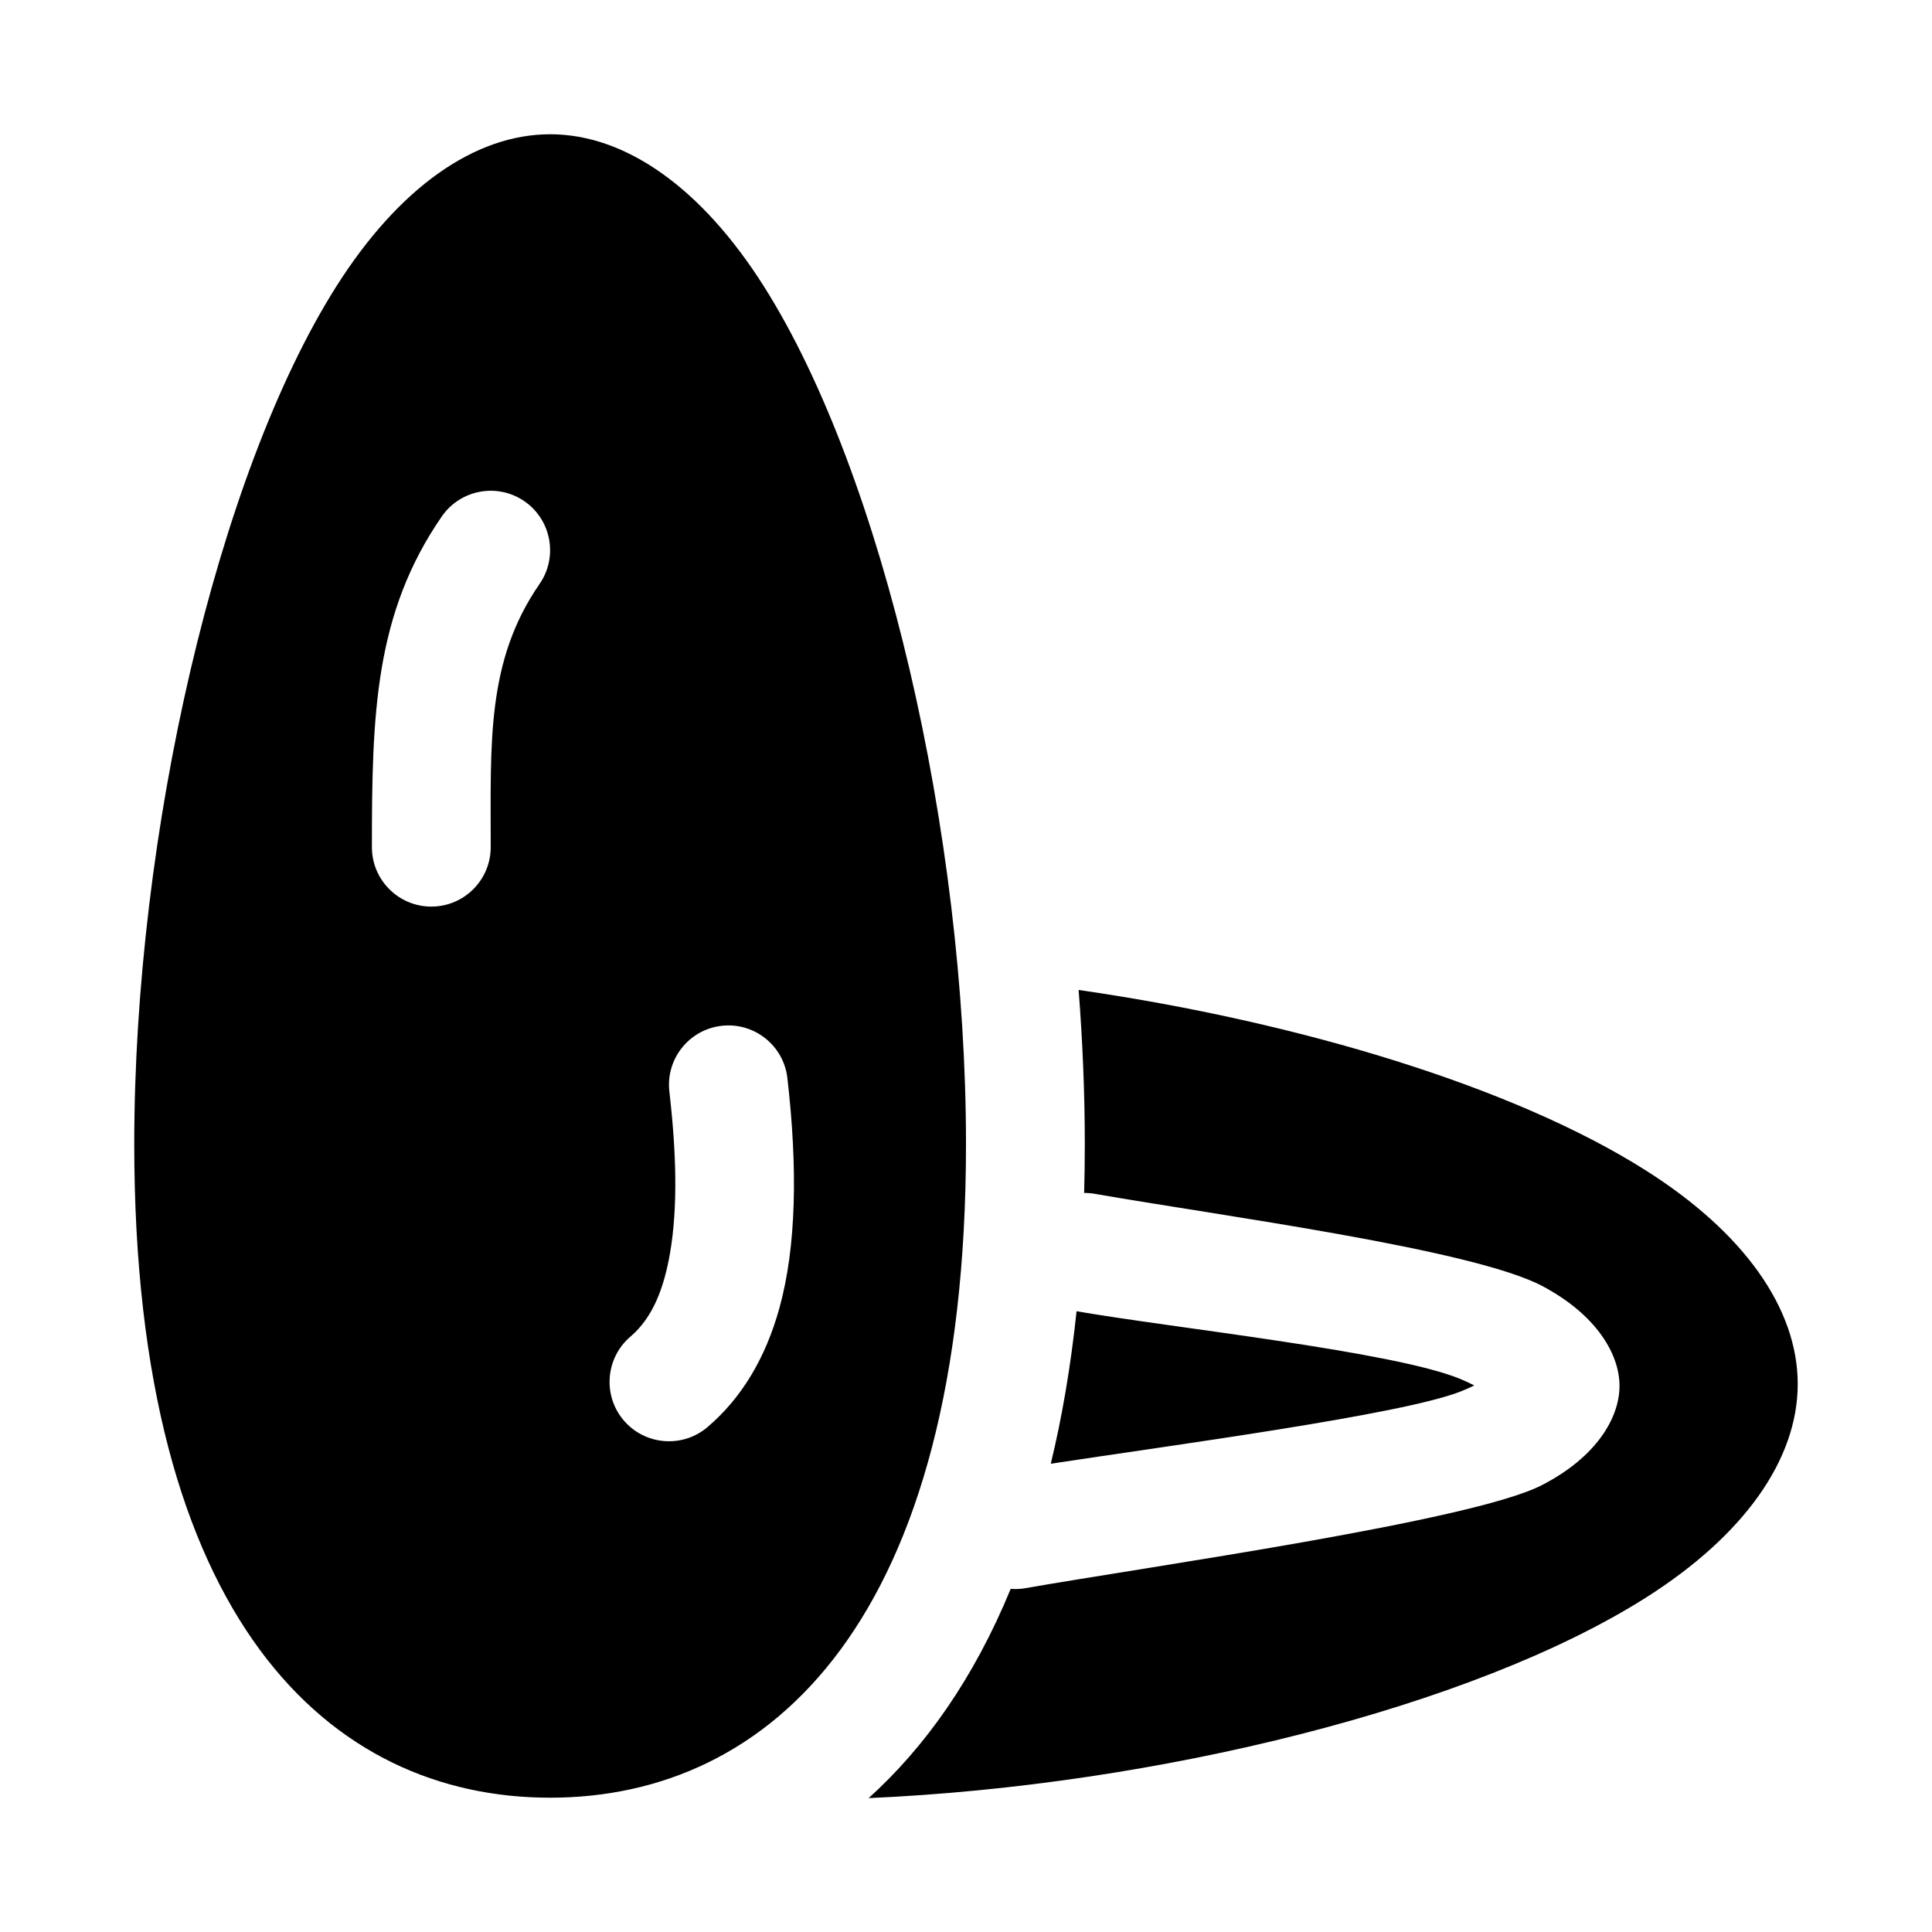 <?xml version="1.0" encoding="UTF-8"?>
<!-- Uploaded to: SVG Repo, www.svgrepo.com, Generator: SVG Repo Mixer Tools -->
<svg fill="#000000" width="800px" height="800px" version="1.1" viewBox="144 144 512 512" xmlns="http://www.w3.org/2000/svg">
 <path d="m431.31 460.14c0.945 0 1.922 0.078 2.898 0.25 32.652 5.715 99.941 14.578 118.54 24.434 14.469 7.684 20.438 18.152 20.438 26.449 0 8.375-6.016 18.828-20.609 26.324-18.562 9.539-104.24 21.57-136.83 27.285-1.324 0.234-2.629 0.285-3.906 0.188-9.793 23.805-22.75 42.004-37.645 55.449 76.754-3.371 160.27-24.23 205.82-53.027 26.246-16.594 40.398-36.746 40.398-56.711 0-19.949-14.152-40.117-40.398-56.695-34.637-21.914-91.254-39.219-150.17-47.734 1.07 13.793 1.637 27.488 1.637 40.871 0 4.394-0.062 8.691-0.172 12.91zm-141.52-280.56c-19.965 0-40.117 14.152-56.711 40.398-31.504 49.828-53.5 145.1-53.5 227.25 0 126.3 51.926 173.18 110.21 173.18 58.285 0 110.21-46.887 110.21-173.18 0-82.152-21.996-177.42-53.5-227.25-16.594-26.246-36.746-40.398-56.711-40.398zm139.51 311.91c-1.543 14.625-3.84 28.07-6.832 40.414 32.18-4.914 93.016-12.988 108.65-19.16 1.164-0.457 2.394-1.008 3.574-1.59-1.242-0.645-2.535-1.242-3.762-1.746-17.789-7.289-76.059-13.477-101.63-17.918zm-107.91-58.191c1.859 16.105 2.266 30.637 0.172 42.793-1.621 9.336-4.566 17.082-10.484 22.121-6.613 5.637-7.414 15.586-1.793 22.199 5.637 6.613 15.586 7.414 22.199 1.793 9.086-7.731 15.398-18.344 19.051-31.504 4.551-16.406 4.863-37.328 2.125-61.023-0.992-8.629-8.816-14.832-17.445-13.824-8.629 0.992-14.832 8.816-13.824 17.445zm-60.301-152.45c-17.82 25.805-18.531 52.523-18.531 87.664 0 8.691 7.055 15.742 15.742 15.742 8.691 0 15.742-7.055 15.742-15.742 0-27.836-1.164-49.344 12.957-69.777 4.93-7.148 3.133-16.957-4.016-21.898-7.148-4.93-16.957-3.133-21.898 4.016z" fill-rule="evenodd"/>
</svg>
